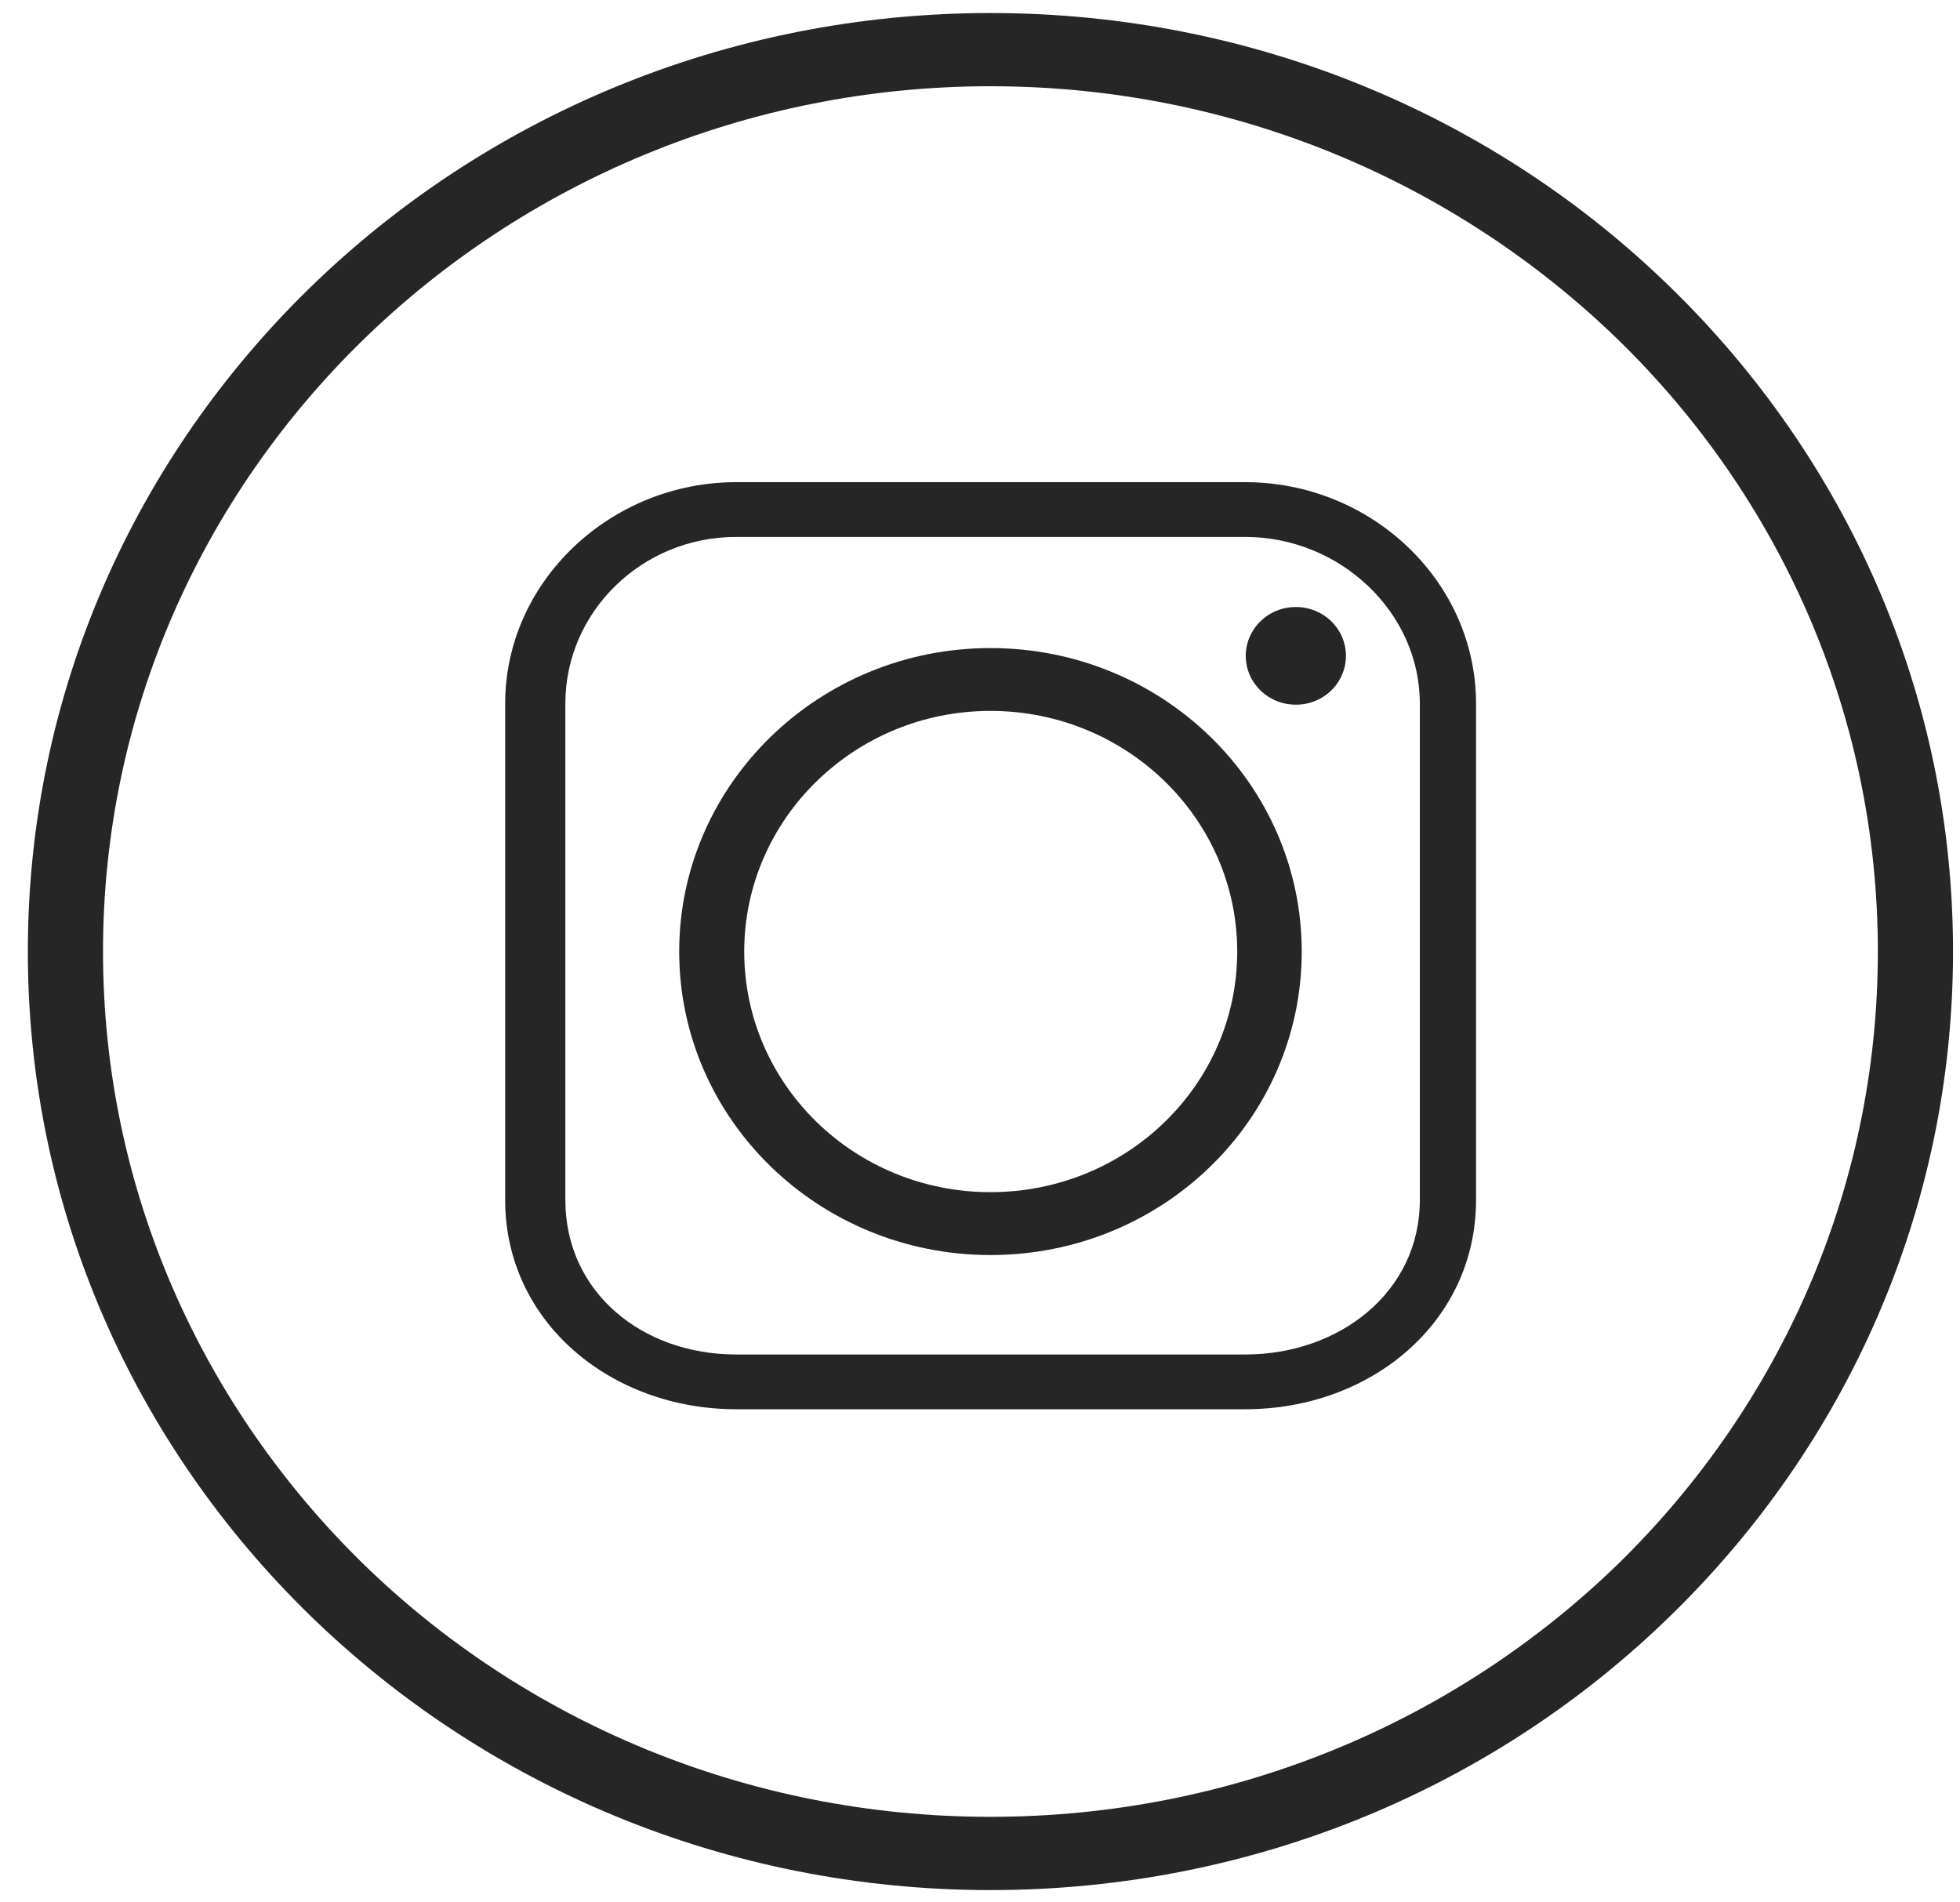 <svg width="34" height="33" viewBox="0 0 34 33" fill="none" xmlns="http://www.w3.org/2000/svg">
<path d="M28.988 4.994C25.974 2.046 21.795 0.226 17.181 0.226C12.577 0.226 8.398 2.046 5.374 4.994C2.351 7.942 0.483 12.008 0.483 16.506C0.483 21.005 2.351 25.07 5.374 28.018C8.398 30.966 12.577 32.787 17.181 32.787C21.795 32.787 25.974 30.966 28.988 28.018C32.011 25.07 33.879 21.005 33.879 16.506C33.879 12.008 32.011 7.942 28.988 4.994ZM28.073 27.126C25.28 29.84 21.434 31.516 17.181 31.516C12.938 31.516 9.082 29.84 6.299 27.126C3.516 24.404 1.787 20.653 1.787 16.506C1.787 12.36 3.516 8.609 6.299 5.896C9.082 3.183 12.938 1.496 17.181 1.496C21.434 1.496 25.28 3.183 28.073 5.896C30.856 8.609 32.575 12.36 32.575 16.506C32.575 20.653 30.856 24.404 28.073 27.126Z" fill="#262626"/>
<path d="M17.181 11.242C14.204 11.242 11.782 13.603 11.782 16.506C11.782 19.418 14.204 21.771 17.181 21.771C20.168 21.771 22.581 19.418 22.581 16.506C22.581 13.603 20.168 11.242 17.181 11.242ZM17.181 20.68C14.823 20.68 12.91 18.814 12.91 16.506C12.91 14.208 14.823 12.332 17.181 12.332C19.548 12.332 21.462 14.208 21.462 16.506C21.462 18.814 19.548 20.68 17.181 20.68Z" fill="#262626"/>
<path d="M21.601 8.364H12.771C10.598 8.364 8.763 10.079 8.763 12.207V20.816C8.763 22.934 10.598 24.446 12.771 24.446H21.601C23.782 24.446 25.605 22.934 25.605 20.816V12.207C25.605 10.079 23.782 8.364 21.601 8.364ZM24.63 20.816C24.63 22.411 23.237 23.496 21.601 23.496H12.771C11.134 23.496 9.807 22.411 9.807 20.816V12.207C9.807 10.611 11.134 9.314 12.771 9.314H21.601C23.237 9.314 24.63 10.611 24.63 12.207V20.816Z" fill="#262626"/>
<path d="M22.479 10.53C22.365 10.53 22.252 10.551 22.146 10.594C22.041 10.636 21.945 10.699 21.864 10.778C21.784 10.856 21.72 10.95 21.676 11.053C21.632 11.155 21.61 11.266 21.61 11.377C21.61 11.846 21.998 12.224 22.479 12.224C22.593 12.225 22.706 12.203 22.812 12.16C22.917 12.118 23.013 12.055 23.094 11.976C23.175 11.898 23.239 11.804 23.282 11.701C23.326 11.598 23.348 11.488 23.348 11.377C23.348 10.908 22.96 10.53 22.479 10.53Z" fill="#262626"/>
</svg>
